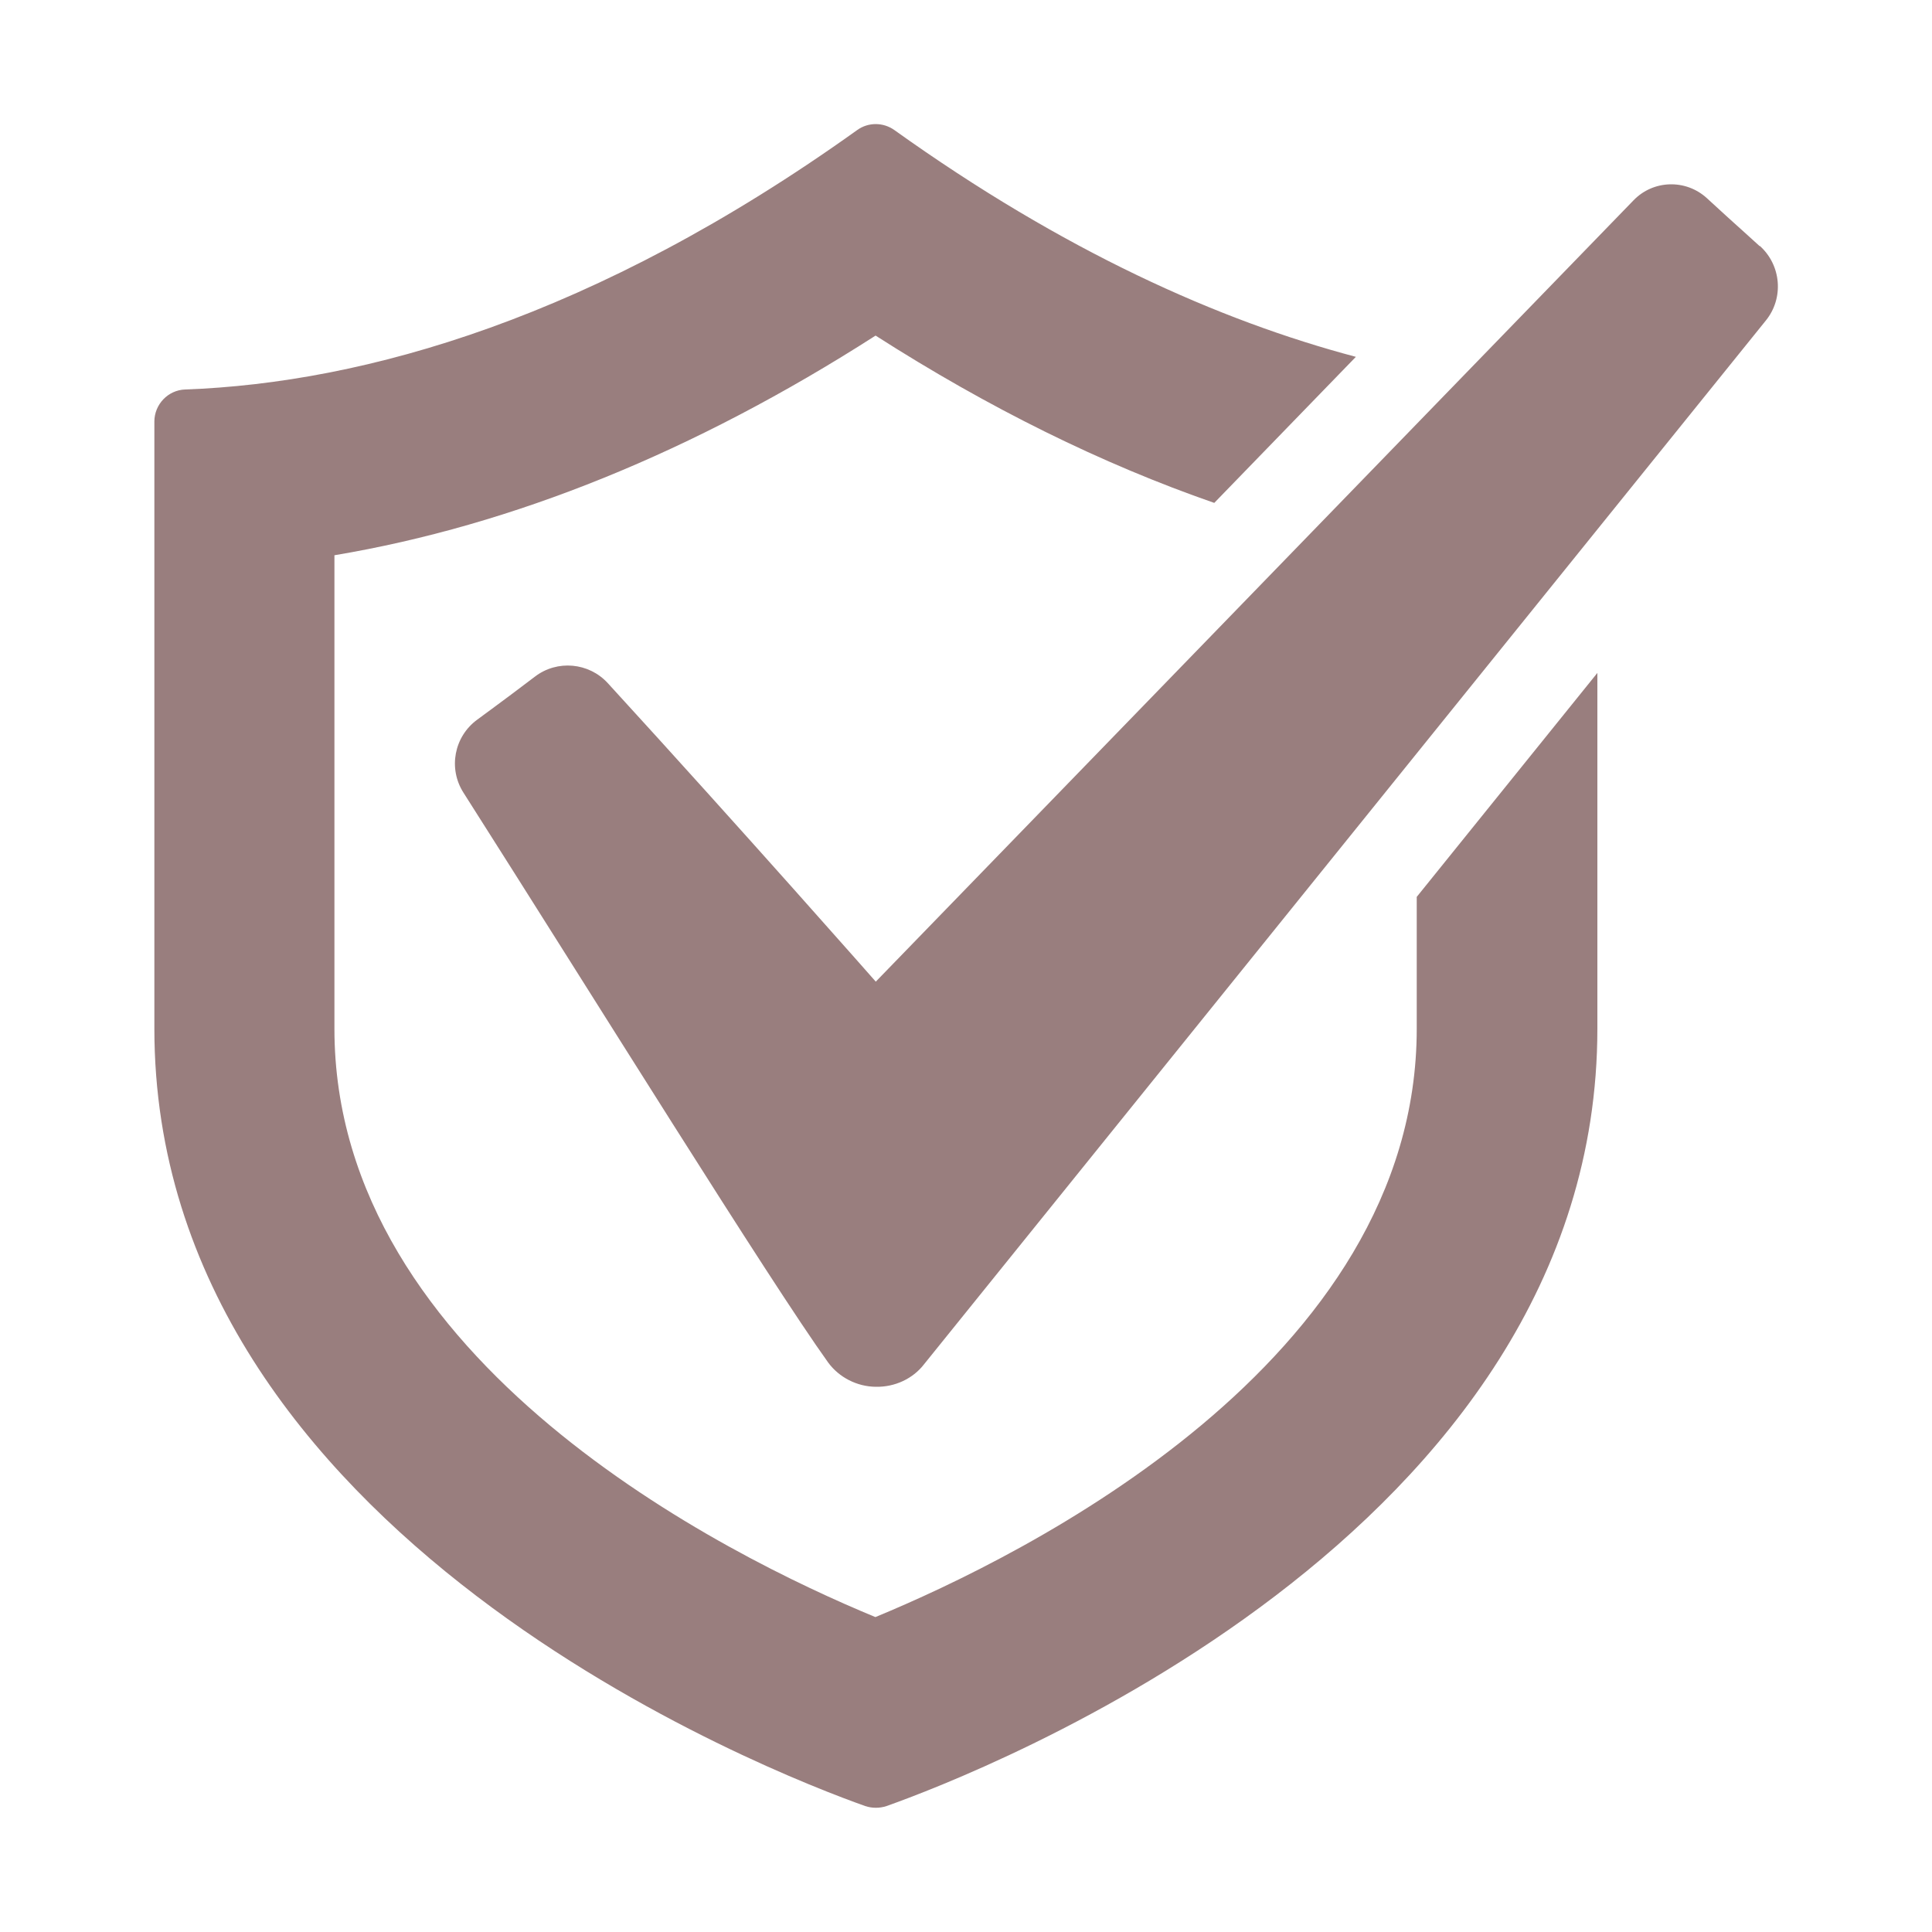 <?xml version="1.0" encoding="UTF-8"?>
<svg id="Icon" xmlns="http://www.w3.org/2000/svg" viewBox="0 0 100 100">
  <defs>
    <style>
      .cls-1 {
        fill: #997E7E;
        stroke-width: 0px;
      }
    </style>
  </defs>
  <path class="cls-1" d="M73.34,46.41l9.34-11.58v18.41c0,26.27-32.17,38.6-36.79,40.24-.36.12-.75.12-1.11,0-4.62-1.64-36.79-13.96-36.79-40.24v-31.42c0-.89.71-1.63,1.59-1.66,9.3-.34,21.21-3.71,34.79-13.43.57-.41,1.34-.41,1.92,0,8.75,6.26,16.79,9.86,23.89,11.74l-7.33,7.56c-5.82-2.02-11.67-4.91-17.53-8.66-9.39,6.02-18.77,9.82-28.01,11.37v24.51c0,17.28,20.4,27.31,28,30.45,7.65-3.16,28.02-13.19,28.02-30.45v-6.83ZM91.08,12.74c-.69-.63-1.26-1.14-1.26-1.14,0,0-.69-.62-1.48-1.35-1.09-.99-2.77-.94-3.79.12l-39.22,40.44s-6.82-7.75-13.87-15.45c-.98-1.07-2.62-1.22-3.77-.34-.91.69-1.75,1.32-1.96,1.47-.06.05-.49.36-1.03.76-1.2.88-1.51,2.53-.71,3.78,6.84,10.75,15.81,25.22,18.88,29.5.56.76,1.48,1.24,2.46,1.25.99.02,1.93-.42,2.51-1.18l43.56-54.01c.94-1.16.8-2.86-.31-3.86Z"/>
</svg>